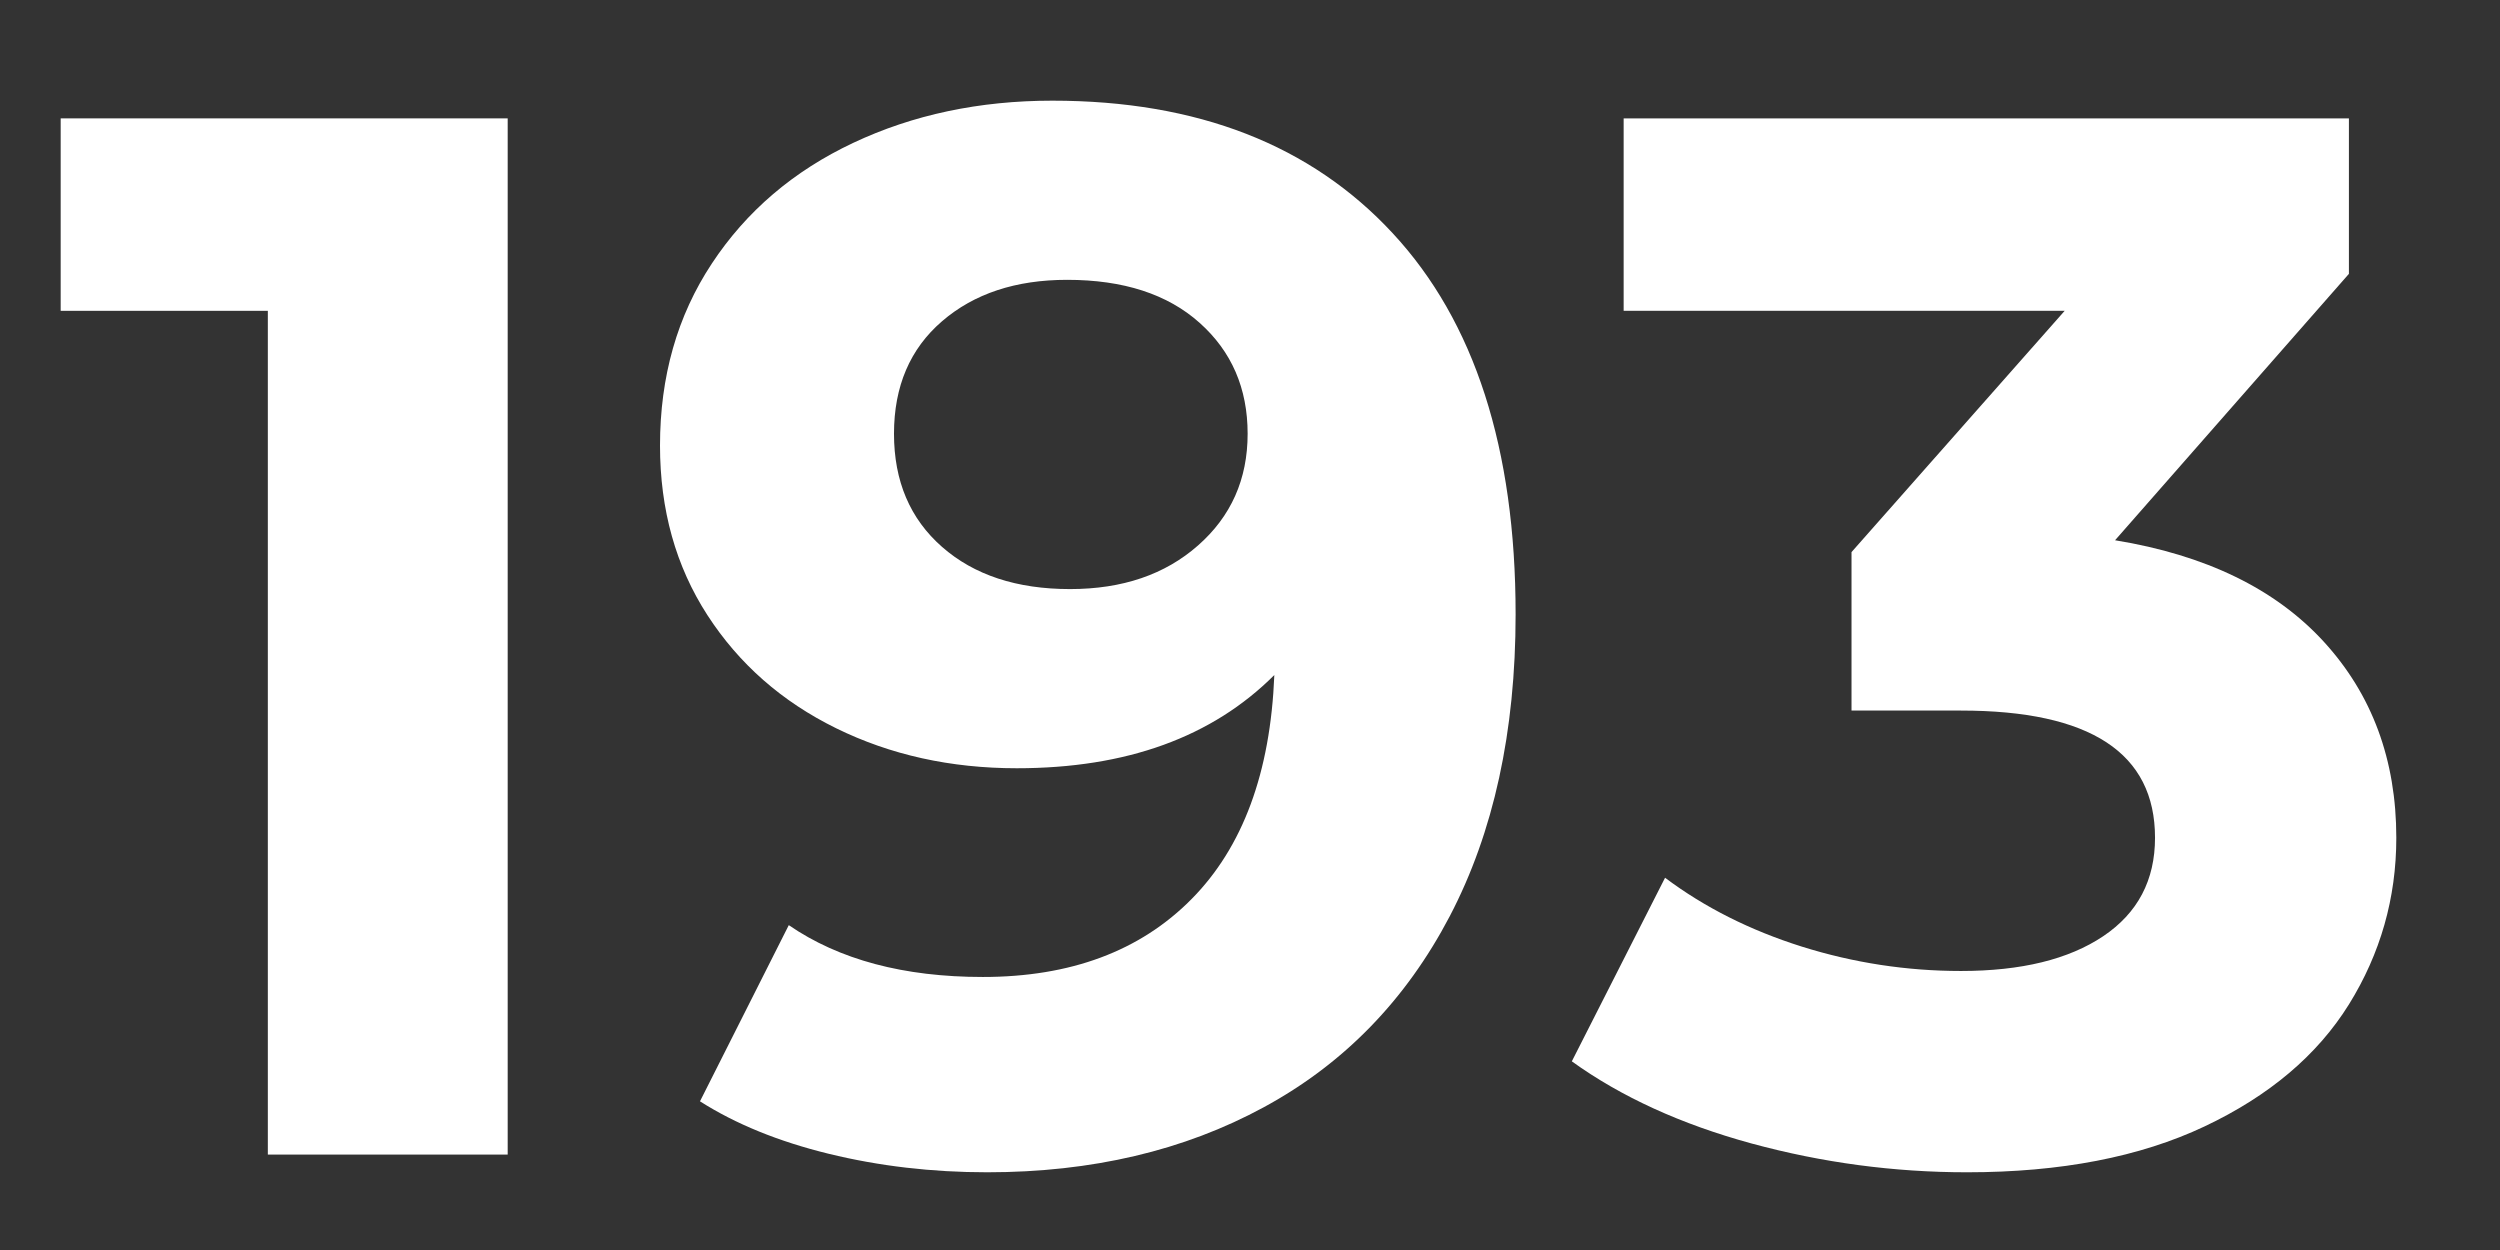 <svg version="1.0" preserveAspectRatio="xMidYMid meet" height="200" viewBox="0 0 300 150" zoomAndPan="magnify" width="400" xmlns:xlink="http://www.w3.org/1999/xlink" xmlns="http://www.w3.org/2000/svg"><rect x="0" y="0" width="300" height="150" fill="#333333" stroke="none"/><defs><g></g></defs><g fill-opacity="1" fill="#ffffff"><g transform="translate(6.031, 138.549)"><g><path d="M 54.891 -124.344 L 54.891 0 L 26.109 0 L 26.109 -101.25 L 1.25 -101.25 L 1.25 -124.344 Z M 54.891 -124.344"></path></g></g></g><g fill-opacity="1" fill="#ffffff"><g transform="translate(75.654, 138.549)"><g><path d="M 50.625 -126.469 C 68.031 -126.469 81.645 -121.164 91.469 -110.562 C 101.301 -99.969 106.219 -84.723 106.219 -64.828 C 106.219 -50.742 103.582 -38.664 98.312 -28.594 C 93.039 -18.531 85.609 -10.895 76.016 -5.688 C 66.43 -0.477 55.363 2.125 42.812 2.125 C 36.176 2.125 29.836 1.383 23.797 -0.094 C 17.766 -1.57 12.613 -3.672 8.344 -6.391 L 19 -27.531 C 25.039 -23.383 32.801 -21.312 42.281 -21.312 C 52.812 -21.312 61.156 -24.422 67.312 -30.641 C 73.477 -36.859 76.797 -45.828 77.266 -57.547 C 69.805 -50.086 59.504 -46.359 46.359 -46.359 C 38.422 -46.359 31.195 -47.957 24.688 -51.156 C 18.176 -54.352 13.023 -58.879 9.234 -64.734 C 5.441 -70.598 3.547 -77.379 3.547 -85.078 C 3.547 -93.367 5.617 -100.648 9.766 -106.922 C 13.91 -113.203 19.566 -118.031 26.734 -121.406 C 33.898 -124.781 41.863 -126.469 50.625 -126.469 Z M 52.75 -67.859 C 59.031 -67.859 64.148 -69.602 68.109 -73.094 C 72.078 -76.582 74.062 -81.051 74.062 -86.5 C 74.062 -91.945 72.141 -96.383 68.297 -99.812 C 64.453 -103.25 59.156 -104.969 52.406 -104.969 C 46.238 -104.969 41.234 -103.312 37.391 -100 C 33.547 -96.688 31.625 -92.188 31.625 -86.5 C 31.625 -80.82 33.547 -76.297 37.391 -72.922 C 41.234 -69.547 46.352 -67.859 52.75 -67.859 Z M 52.75 -67.859"></path></g></g></g><g fill-opacity="1" fill="#ffffff"><g transform="translate(188.791, 138.549)"><g><path d="M 65.016 -73.719 C 75.91 -71.938 84.258 -67.879 90.062 -61.547 C 95.863 -55.211 98.766 -47.367 98.766 -38.016 C 98.766 -30.785 96.867 -24.117 93.078 -18.016 C 89.285 -11.922 83.508 -7.039 75.75 -3.375 C 68 0.289 58.5 2.125 47.25 2.125 C 38.488 2.125 29.875 0.973 21.406 -1.328 C 12.938 -3.641 5.742 -6.926 -0.172 -11.188 L 11.016 -33.219 C 15.754 -29.664 21.227 -26.91 27.438 -24.953 C 33.656 -23.004 40.02 -22.031 46.531 -22.031 C 53.758 -22.031 59.445 -23.422 63.594 -26.203 C 67.738 -28.984 69.812 -32.922 69.812 -38.016 C 69.812 -48.191 62.051 -53.281 46.531 -53.281 L 33.391 -53.281 L 33.391 -72.297 L 58.969 -101.25 L 6.047 -101.25 L 6.047 -124.344 L 93.078 -124.344 L 93.078 -105.688 Z M 65.016 -73.719"></path></g></g></g></svg>